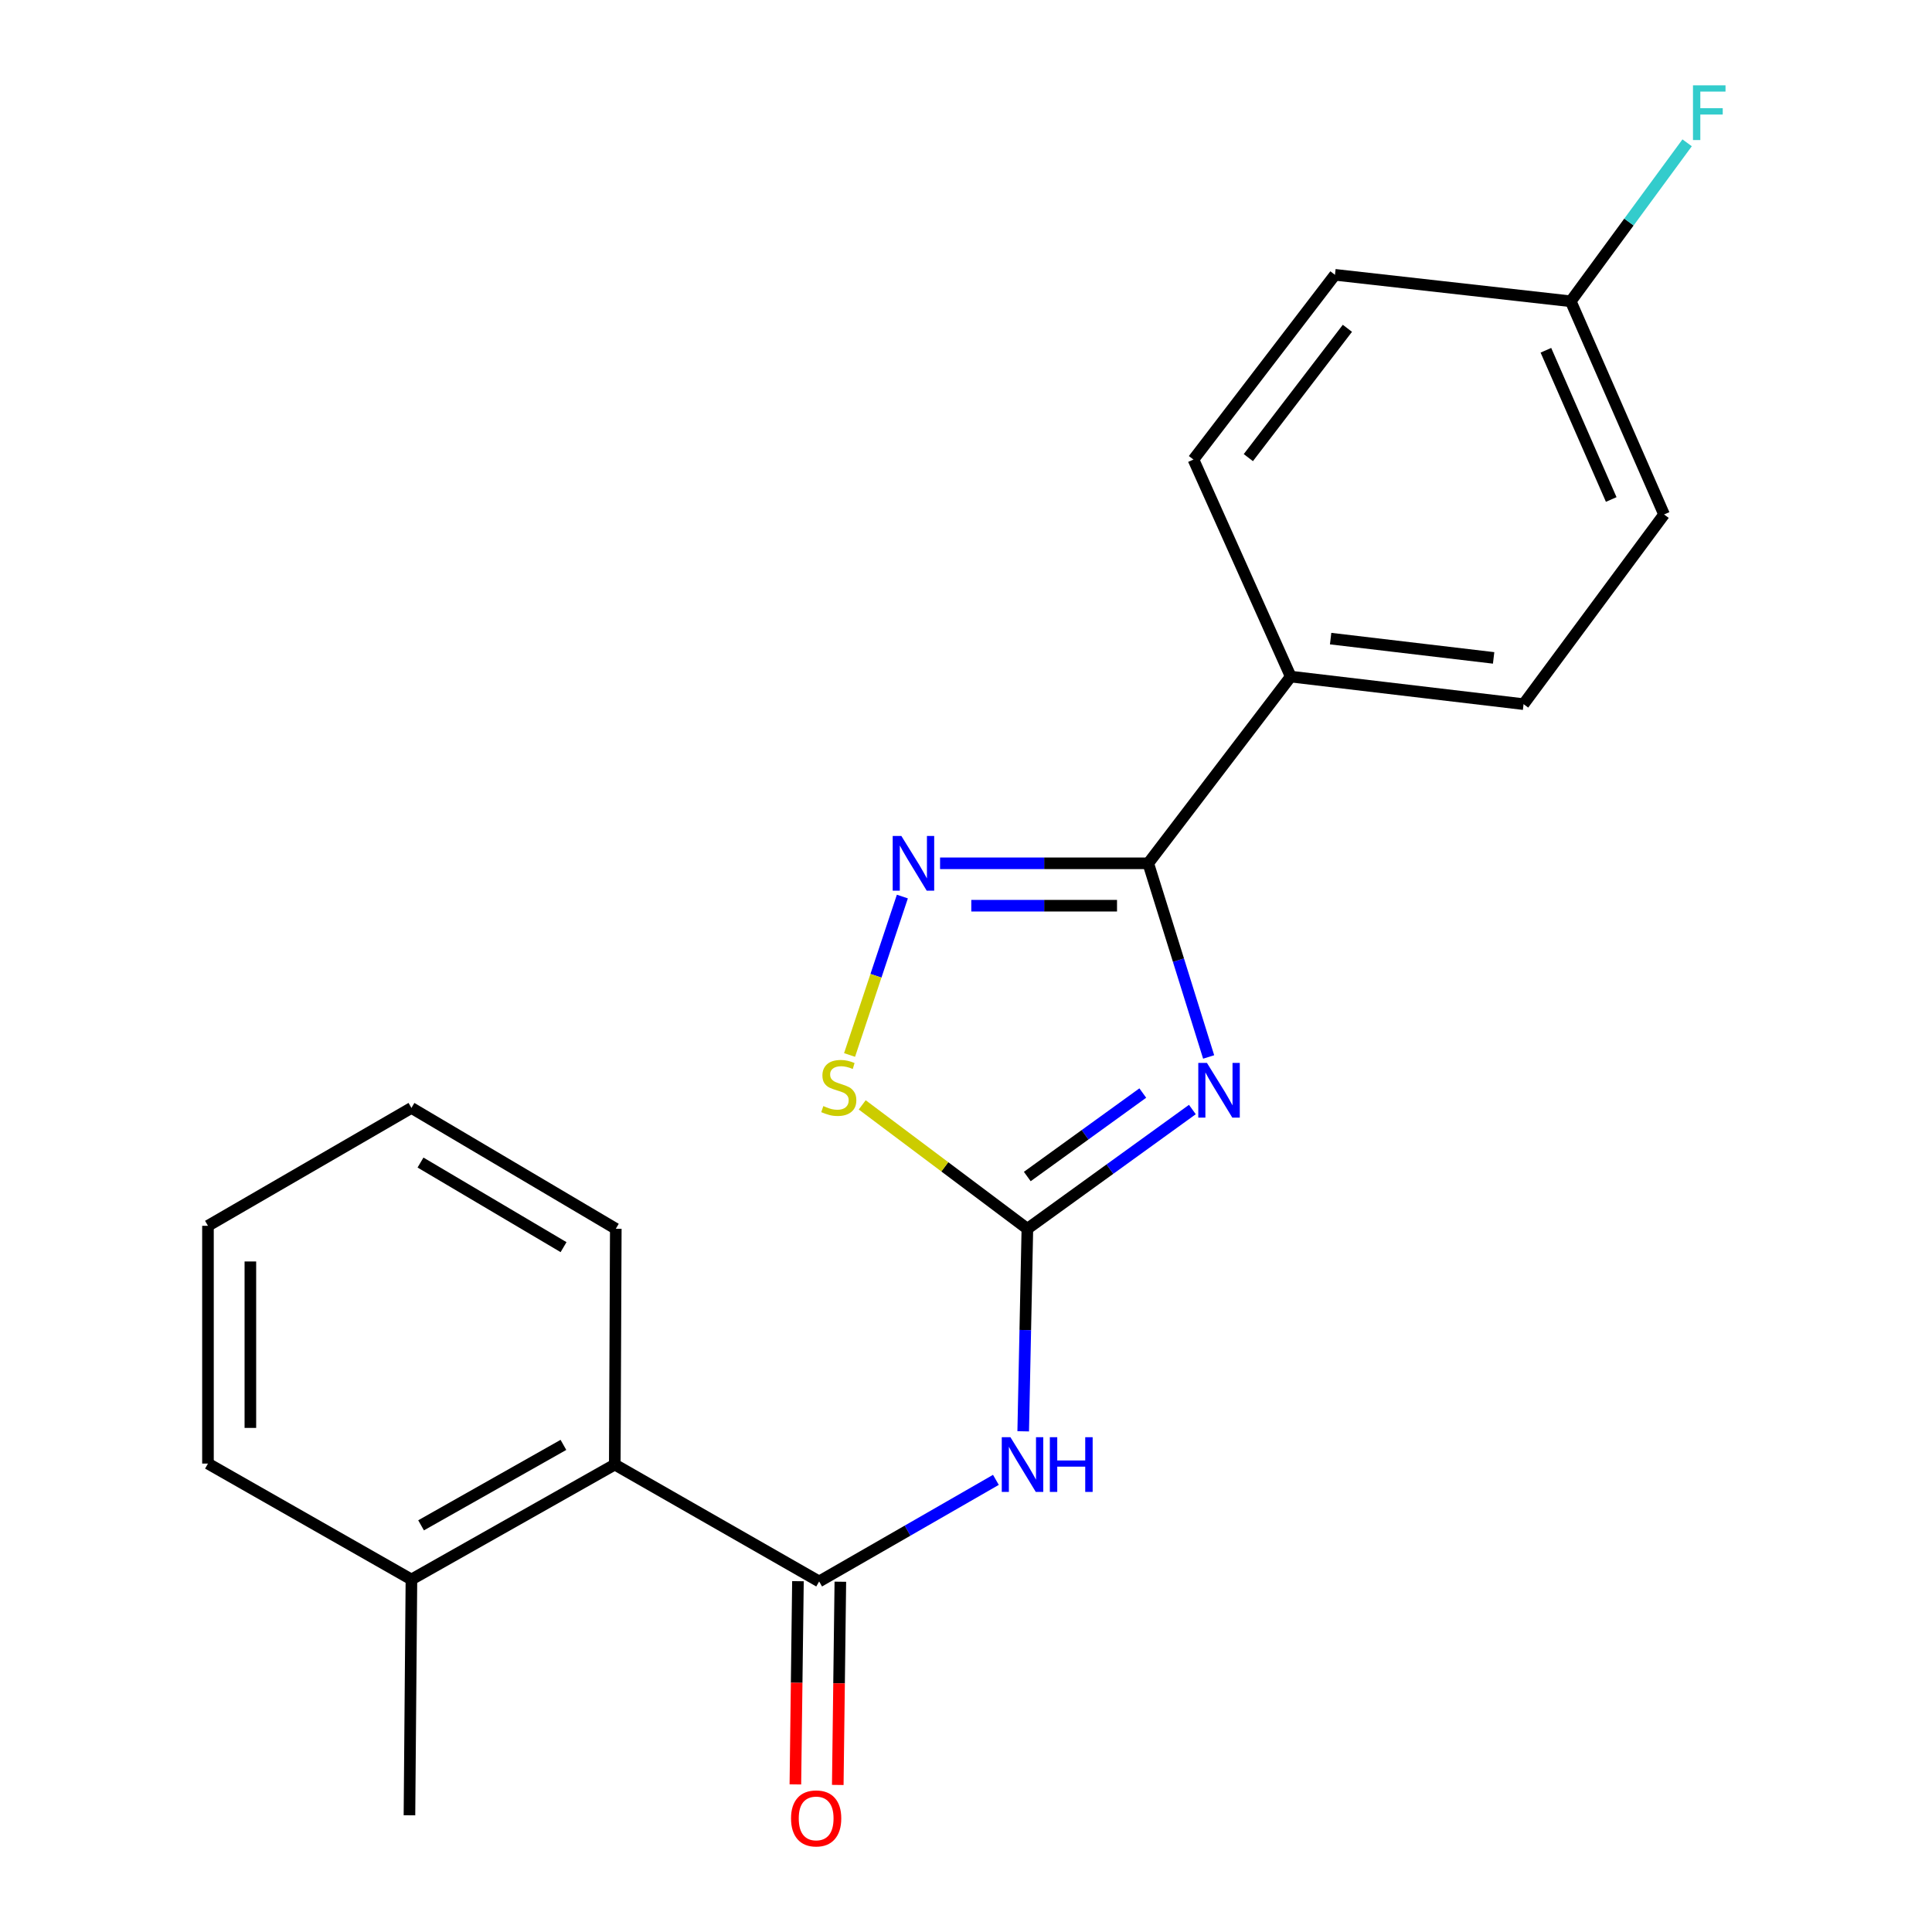 <?xml version='1.0' encoding='iso-8859-1'?>
<svg version='1.1' baseProfile='full'
              xmlns='http://www.w3.org/2000/svg'
                      xmlns:rdkit='http://www.rdkit.org/xml'
                      xmlns:xlink='http://www.w3.org/1999/xlink'
                  xml:space='preserve'
width='1000px' height='1000px' viewBox='0 0 1000 1000'>
<!-- END OF HEADER -->
<rect style='opacity:1.0;fill:#FFFFFF;stroke:none' width='1000' height='1000' x='0' y='0'> </rect>
<path class='bond-0' d='M 617.171,574.289 L 574.468,605.151' style='fill:none;fill-rule:evenodd;stroke:#0000FF;stroke-width:6px;stroke-linecap:butt;stroke-linejoin:miter;stroke-opacity:1' />
<path class='bond-0' d='M 574.468,605.151 L 531.765,636.013' style='fill:none;fill-rule:evenodd;stroke:#000000;stroke-width:6px;stroke-linecap:butt;stroke-linejoin:miter;stroke-opacity:1' />
<path class='bond-0' d='M 591.504,565.759 L 561.612,587.362' style='fill:none;fill-rule:evenodd;stroke:#0000FF;stroke-width:6px;stroke-linecap:butt;stroke-linejoin:miter;stroke-opacity:1' />
<path class='bond-0' d='M 561.612,587.362 L 531.72,608.965' style='fill:none;fill-rule:evenodd;stroke:#000000;stroke-width:6px;stroke-linecap:butt;stroke-linejoin:miter;stroke-opacity:1' />
<path class='bond-1' d='M 625.594,547.079 L 609.962,496.962' style='fill:none;fill-rule:evenodd;stroke:#0000FF;stroke-width:6px;stroke-linecap:butt;stroke-linejoin:miter;stroke-opacity:1' />
<path class='bond-1' d='M 609.962,496.962 L 594.33,446.845' style='fill:none;fill-rule:evenodd;stroke:#000000;stroke-width:6px;stroke-linecap:butt;stroke-linejoin:miter;stroke-opacity:1' />
<path class='bond-2' d='M 531.765,636.013 L 530.686,688.429' style='fill:none;fill-rule:evenodd;stroke:#000000;stroke-width:6px;stroke-linecap:butt;stroke-linejoin:miter;stroke-opacity:1' />
<path class='bond-2' d='M 530.686,688.429 L 529.608,740.844' style='fill:none;fill-rule:evenodd;stroke:#0000FF;stroke-width:6px;stroke-linecap:butt;stroke-linejoin:miter;stroke-opacity:1' />
<path class='bond-5' d='M 531.765,636.013 L 489.027,603.947' style='fill:none;fill-rule:evenodd;stroke:#000000;stroke-width:6px;stroke-linecap:butt;stroke-linejoin:miter;stroke-opacity:1' />
<path class='bond-5' d='M 489.027,603.947 L 446.288,571.881' style='fill:none;fill-rule:evenodd;stroke:#CCCC00;stroke-width:6px;stroke-linecap:butt;stroke-linejoin:miter;stroke-opacity:1' />
<path class='bond-3' d='M 594.33,446.845 L 540.453,446.845' style='fill:none;fill-rule:evenodd;stroke:#000000;stroke-width:6px;stroke-linecap:butt;stroke-linejoin:miter;stroke-opacity:1' />
<path class='bond-3' d='M 540.453,446.845 L 486.576,446.845' style='fill:none;fill-rule:evenodd;stroke:#0000FF;stroke-width:6px;stroke-linecap:butt;stroke-linejoin:miter;stroke-opacity:1' />
<path class='bond-3' d='M 578.167,468.793 L 540.453,468.793' style='fill:none;fill-rule:evenodd;stroke:#000000;stroke-width:6px;stroke-linecap:butt;stroke-linejoin:miter;stroke-opacity:1' />
<path class='bond-3' d='M 540.453,468.793 L 502.739,468.793' style='fill:none;fill-rule:evenodd;stroke:#0000FF;stroke-width:6px;stroke-linecap:butt;stroke-linejoin:miter;stroke-opacity:1' />
<path class='bond-7' d='M 594.33,446.845 L 668.075,350.2' style='fill:none;fill-rule:evenodd;stroke:#000000;stroke-width:6px;stroke-linecap:butt;stroke-linejoin:miter;stroke-opacity:1' />
<path class='bond-4' d='M 515.478,765.974 L 469.733,792.267' style='fill:none;fill-rule:evenodd;stroke:#0000FF;stroke-width:6px;stroke-linecap:butt;stroke-linejoin:miter;stroke-opacity:1' />
<path class='bond-4' d='M 469.733,792.267 L 423.988,818.56' style='fill:none;fill-rule:evenodd;stroke:#000000;stroke-width:6px;stroke-linecap:butt;stroke-linejoin:miter;stroke-opacity:1' />
<path class='bond-21' d='M 467.06,464.06 L 453.395,505.059' style='fill:none;fill-rule:evenodd;stroke:#0000FF;stroke-width:6px;stroke-linecap:butt;stroke-linejoin:miter;stroke-opacity:1' />
<path class='bond-21' d='M 453.395,505.059 L 439.731,546.058' style='fill:none;fill-rule:evenodd;stroke:#CCCC00;stroke-width:6px;stroke-linecap:butt;stroke-linejoin:miter;stroke-opacity:1' />
<path class='bond-6' d='M 423.988,818.56 L 318.21,758.056' style='fill:none;fill-rule:evenodd;stroke:#000000;stroke-width:6px;stroke-linecap:butt;stroke-linejoin:miter;stroke-opacity:1' />
<path class='bond-8' d='M 413.015,818.421 L 412.35,871.013' style='fill:none;fill-rule:evenodd;stroke:#000000;stroke-width:6px;stroke-linecap:butt;stroke-linejoin:miter;stroke-opacity:1' />
<path class='bond-8' d='M 412.35,871.013 L 411.686,923.605' style='fill:none;fill-rule:evenodd;stroke:#FF0000;stroke-width:6px;stroke-linecap:butt;stroke-linejoin:miter;stroke-opacity:1' />
<path class='bond-8' d='M 434.961,818.698 L 434.297,871.29' style='fill:none;fill-rule:evenodd;stroke:#000000;stroke-width:6px;stroke-linecap:butt;stroke-linejoin:miter;stroke-opacity:1' />
<path class='bond-8' d='M 434.297,871.29 L 433.632,923.882' style='fill:none;fill-rule:evenodd;stroke:#FF0000;stroke-width:6px;stroke-linecap:butt;stroke-linejoin:miter;stroke-opacity:1' />
<path class='bond-9' d='M 318.21,758.056 L 212.957,817.536' style='fill:none;fill-rule:evenodd;stroke:#000000;stroke-width:6px;stroke-linecap:butt;stroke-linejoin:miter;stroke-opacity:1' />
<path class='bond-9' d='M 291.624,747.87 L 217.947,789.506' style='fill:none;fill-rule:evenodd;stroke:#000000;stroke-width:6px;stroke-linecap:butt;stroke-linejoin:miter;stroke-opacity:1' />
<path class='bond-16' d='M 318.21,758.056 L 318.735,636.013' style='fill:none;fill-rule:evenodd;stroke:#000000;stroke-width:6px;stroke-linecap:butt;stroke-linejoin:miter;stroke-opacity:1' />
<path class='bond-10' d='M 668.075,350.2 L 788.594,364.466' style='fill:none;fill-rule:evenodd;stroke:#000000;stroke-width:6px;stroke-linecap:butt;stroke-linejoin:miter;stroke-opacity:1' />
<path class='bond-10' d='M 688.733,330.544 L 773.097,340.53' style='fill:none;fill-rule:evenodd;stroke:#000000;stroke-width:6px;stroke-linecap:butt;stroke-linejoin:miter;stroke-opacity:1' />
<path class='bond-11' d='M 668.075,350.2 L 617.729,237.862' style='fill:none;fill-rule:evenodd;stroke:#000000;stroke-width:6px;stroke-linecap:butt;stroke-linejoin:miter;stroke-opacity:1' />
<path class='bond-17' d='M 212.957,817.536 L 211.933,939.591' style='fill:none;fill-rule:evenodd;stroke:#000000;stroke-width:6px;stroke-linecap:butt;stroke-linejoin:miter;stroke-opacity:1' />
<path class='bond-18' d='M 212.957,817.536 L 107.643,757.544' style='fill:none;fill-rule:evenodd;stroke:#000000;stroke-width:6px;stroke-linecap:butt;stroke-linejoin:miter;stroke-opacity:1' />
<path class='bond-14' d='M 788.594,364.466 L 861.316,266.285' style='fill:none;fill-rule:evenodd;stroke:#000000;stroke-width:6px;stroke-linecap:butt;stroke-linejoin:miter;stroke-opacity:1' />
<path class='bond-13' d='M 617.729,237.862 L 690.974,142.242' style='fill:none;fill-rule:evenodd;stroke:#000000;stroke-width:6px;stroke-linecap:butt;stroke-linejoin:miter;stroke-opacity:1' />
<path class='bond-13' d='M 646.139,236.866 L 697.411,169.932' style='fill:none;fill-rule:evenodd;stroke:#000000;stroke-width:6px;stroke-linecap:butt;stroke-linejoin:miter;stroke-opacity:1' />
<path class='bond-12' d='M 813.018,155.947 L 690.974,142.242' style='fill:none;fill-rule:evenodd;stroke:#000000;stroke-width:6px;stroke-linecap:butt;stroke-linejoin:miter;stroke-opacity:1' />
<path class='bond-15' d='M 813.018,155.947 L 843.136,114.932' style='fill:none;fill-rule:evenodd;stroke:#000000;stroke-width:6px;stroke-linecap:butt;stroke-linejoin:miter;stroke-opacity:1' />
<path class='bond-15' d='M 843.136,114.932 L 873.255,73.917' style='fill:none;fill-rule:evenodd;stroke:#33CCCC;stroke-width:6px;stroke-linecap:butt;stroke-linejoin:miter;stroke-opacity:1' />
<path class='bond-22' d='M 813.018,155.947 L 861.316,266.285' style='fill:none;fill-rule:evenodd;stroke:#000000;stroke-width:6px;stroke-linecap:butt;stroke-linejoin:miter;stroke-opacity:1' />
<path class='bond-22' d='M 800.156,181.299 L 833.965,258.535' style='fill:none;fill-rule:evenodd;stroke:#000000;stroke-width:6px;stroke-linecap:butt;stroke-linejoin:miter;stroke-opacity:1' />
<path class='bond-19' d='M 318.735,636.013 L 212.957,573.461' style='fill:none;fill-rule:evenodd;stroke:#000000;stroke-width:6px;stroke-linecap:butt;stroke-linejoin:miter;stroke-opacity:1' />
<path class='bond-19' d='M 291.696,645.522 L 217.652,601.735' style='fill:none;fill-rule:evenodd;stroke:#000000;stroke-width:6px;stroke-linecap:butt;stroke-linejoin:miter;stroke-opacity:1' />
<path class='bond-23' d='M 107.643,757.544 L 107.643,634.476' style='fill:none;fill-rule:evenodd;stroke:#000000;stroke-width:6px;stroke-linecap:butt;stroke-linejoin:miter;stroke-opacity:1' />
<path class='bond-23' d='M 129.591,739.084 L 129.591,652.936' style='fill:none;fill-rule:evenodd;stroke:#000000;stroke-width:6px;stroke-linecap:butt;stroke-linejoin:miter;stroke-opacity:1' />
<path class='bond-20' d='M 212.957,573.461 L 107.643,634.476' style='fill:none;fill-rule:evenodd;stroke:#000000;stroke-width:6px;stroke-linecap:butt;stroke-linejoin:miter;stroke-opacity:1' />
<path  class='atom-0' d='M 624.711 550.156
L 633.991 565.156
Q 634.911 566.636, 636.391 569.316
Q 637.871 571.996, 637.951 572.156
L 637.951 550.156
L 641.711 550.156
L 641.711 578.476
L 637.831 578.476
L 627.871 562.076
Q 626.711 560.156, 625.471 557.956
Q 624.271 555.756, 623.911 555.076
L 623.911 578.476
L 620.231 578.476
L 620.231 550.156
L 624.711 550.156
' fill='#0000FF'/>
<path  class='atom-3' d='M 522.993 743.896
L 532.273 758.896
Q 533.193 760.376, 534.673 763.056
Q 536.153 765.736, 536.233 765.896
L 536.233 743.896
L 539.993 743.896
L 539.993 772.216
L 536.113 772.216
L 526.153 755.816
Q 524.993 753.896, 523.753 751.696
Q 522.553 749.496, 522.193 748.816
L 522.193 772.216
L 518.513 772.216
L 518.513 743.896
L 522.993 743.896
' fill='#0000FF'/>
<path  class='atom-3' d='M 543.393 743.896
L 547.233 743.896
L 547.233 755.936
L 561.713 755.936
L 561.713 743.896
L 565.553 743.896
L 565.553 772.216
L 561.713 772.216
L 561.713 759.136
L 547.233 759.136
L 547.233 772.216
L 543.393 772.216
L 543.393 743.896
' fill='#0000FF'/>
<path  class='atom-4' d='M 466.538 432.685
L 475.818 447.685
Q 476.738 449.165, 478.218 451.845
Q 479.698 454.525, 479.778 454.685
L 479.778 432.685
L 483.538 432.685
L 483.538 461.005
L 479.658 461.005
L 469.698 444.605
Q 468.538 442.685, 467.298 440.485
Q 466.098 438.285, 465.738 437.605
L 465.738 461.005
L 462.058 461.005
L 462.058 432.685
L 466.538 432.685
' fill='#0000FF'/>
<path  class='atom-6' d='M 426.157 572.499
Q 426.477 572.619, 427.797 573.179
Q 429.117 573.739, 430.557 574.099
Q 432.037 574.419, 433.477 574.419
Q 436.157 574.419, 437.717 573.139
Q 439.277 571.819, 439.277 569.539
Q 439.277 567.979, 438.477 567.019
Q 437.717 566.059, 436.517 565.539
Q 435.317 565.019, 433.317 564.419
Q 430.797 563.659, 429.277 562.939
Q 427.797 562.219, 426.717 560.699
Q 425.677 559.179, 425.677 556.619
Q 425.677 553.059, 428.077 550.859
Q 430.517 548.659, 435.317 548.659
Q 438.597 548.659, 442.317 550.219
L 441.397 553.299
Q 437.997 551.899, 435.437 551.899
Q 432.677 551.899, 431.157 553.059
Q 429.637 554.179, 429.677 556.139
Q 429.677 557.659, 430.437 558.579
Q 431.237 559.499, 432.357 560.019
Q 433.517 560.539, 435.437 561.139
Q 437.997 561.939, 439.517 562.739
Q 441.037 563.539, 442.117 565.179
Q 443.237 566.779, 443.237 569.539
Q 443.237 573.459, 440.597 575.579
Q 437.997 577.659, 433.637 577.659
Q 431.117 577.659, 429.197 577.099
Q 427.317 576.579, 425.077 575.659
L 426.157 572.499
' fill='#CCCC00'/>
<path  class='atom-9' d='M 409.439 941.208
Q 409.439 934.408, 412.799 930.608
Q 416.159 926.808, 422.439 926.808
Q 428.719 926.808, 432.079 930.608
Q 435.439 934.408, 435.439 941.208
Q 435.439 948.088, 432.039 952.008
Q 428.639 955.888, 422.439 955.888
Q 416.199 955.888, 412.799 952.008
Q 409.439 948.128, 409.439 941.208
M 422.439 952.688
Q 426.759 952.688, 429.079 949.808
Q 431.439 946.888, 431.439 941.208
Q 431.439 935.648, 429.079 932.848
Q 426.759 930.008, 422.439 930.008
Q 418.119 930.008, 415.759 932.808
Q 413.439 935.608, 413.439 941.208
Q 413.439 946.928, 415.759 949.808
Q 418.119 952.688, 422.439 952.688
' fill='#FF0000'/>
<path  class='atom-16' d='M 876.283 44.167
L 893.123 44.167
L 893.123 47.407
L 880.083 47.407
L 880.083 56.007
L 891.683 56.007
L 891.683 59.287
L 880.083 59.287
L 880.083 72.487
L 876.283 72.487
L 876.283 44.167
' fill='#33CCCC'/>
</svg>
